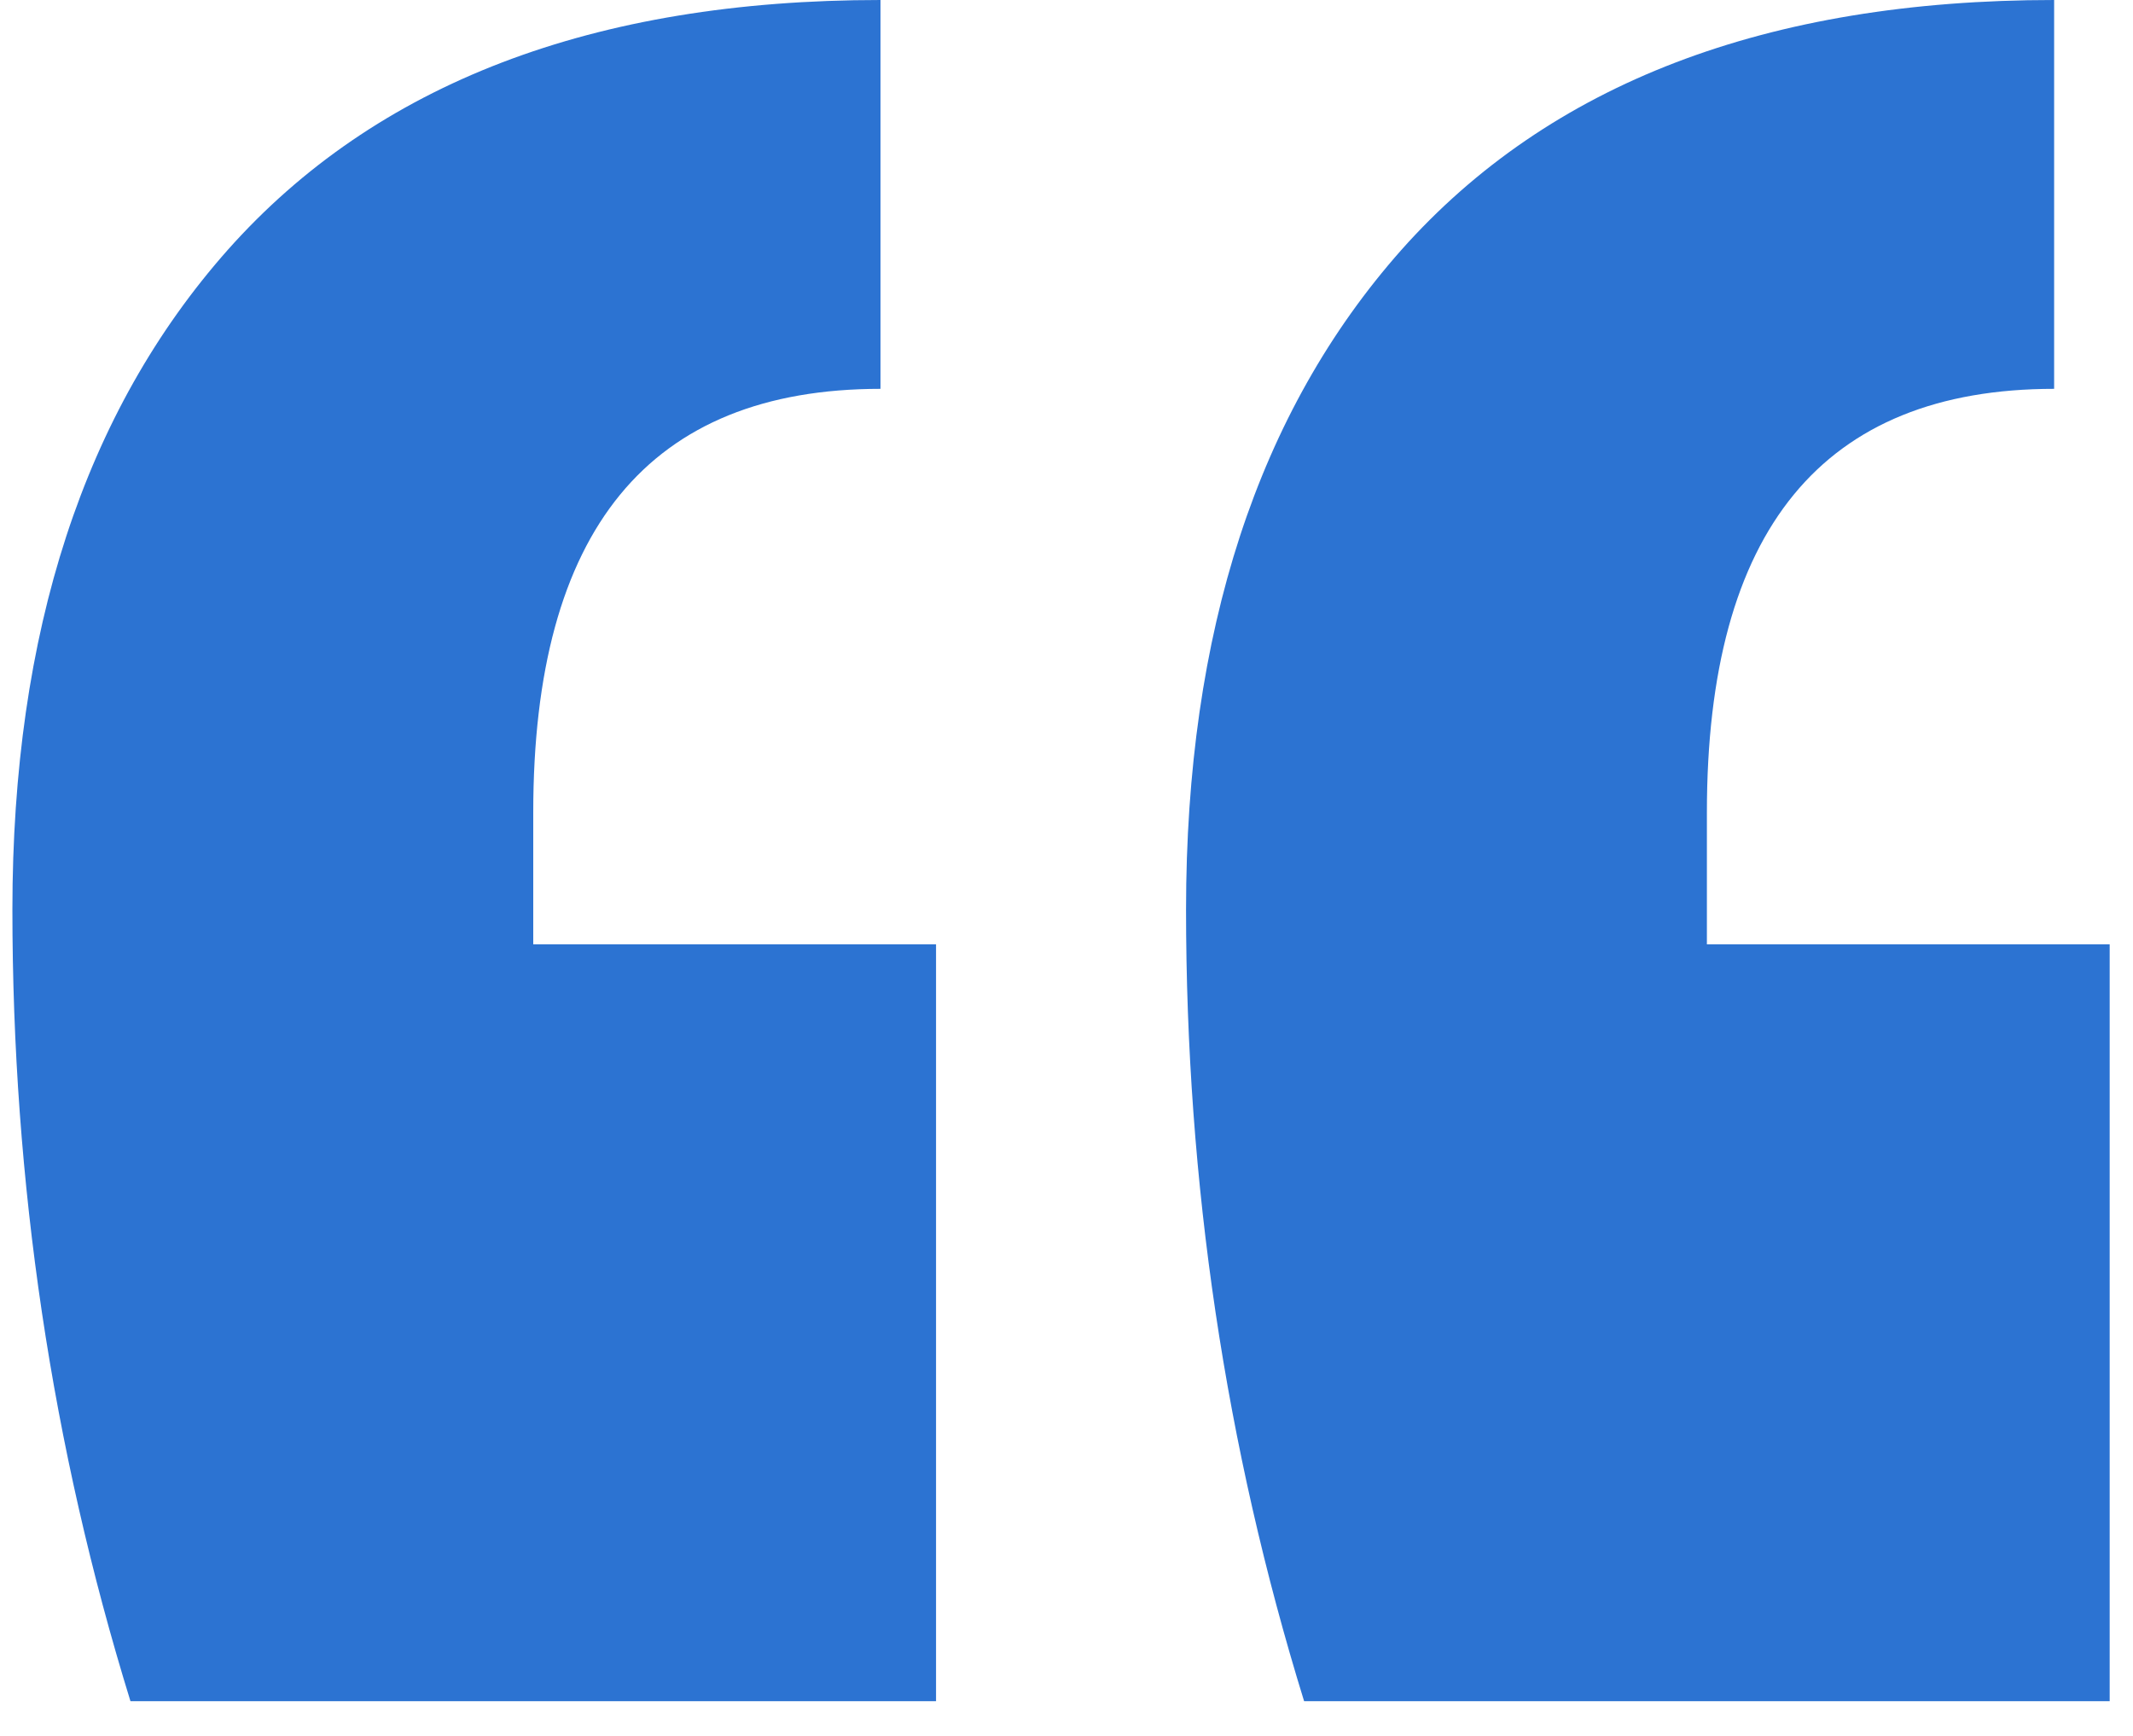 <svg width="43" height="35" viewBox="0 0 43 35" fill="none" xmlns="http://www.w3.org/2000/svg">
<path d="M42.53 34.3H26.29C24.703 29.167 23.91 23.847 23.91 18.34C23.91 12.74 25.357 8.307 28.25 5.04C31.237 1.68 35.623 0 41.41 0V7.84C36.743 7.84 34.41 10.687 34.41 16.38V19.04H42.53V34.3ZM18.87 34.3H2.63C1.043 29.167 0.25 23.847 0.25 18.34C0.25 12.74 1.697 8.307 4.59 5.04C7.577 1.68 11.963 0 17.75 0V7.84C13.083 7.84 10.75 10.687 10.75 16.38V19.04H18.87V34.3Z" fill="#2C73D2"/>
</svg>
